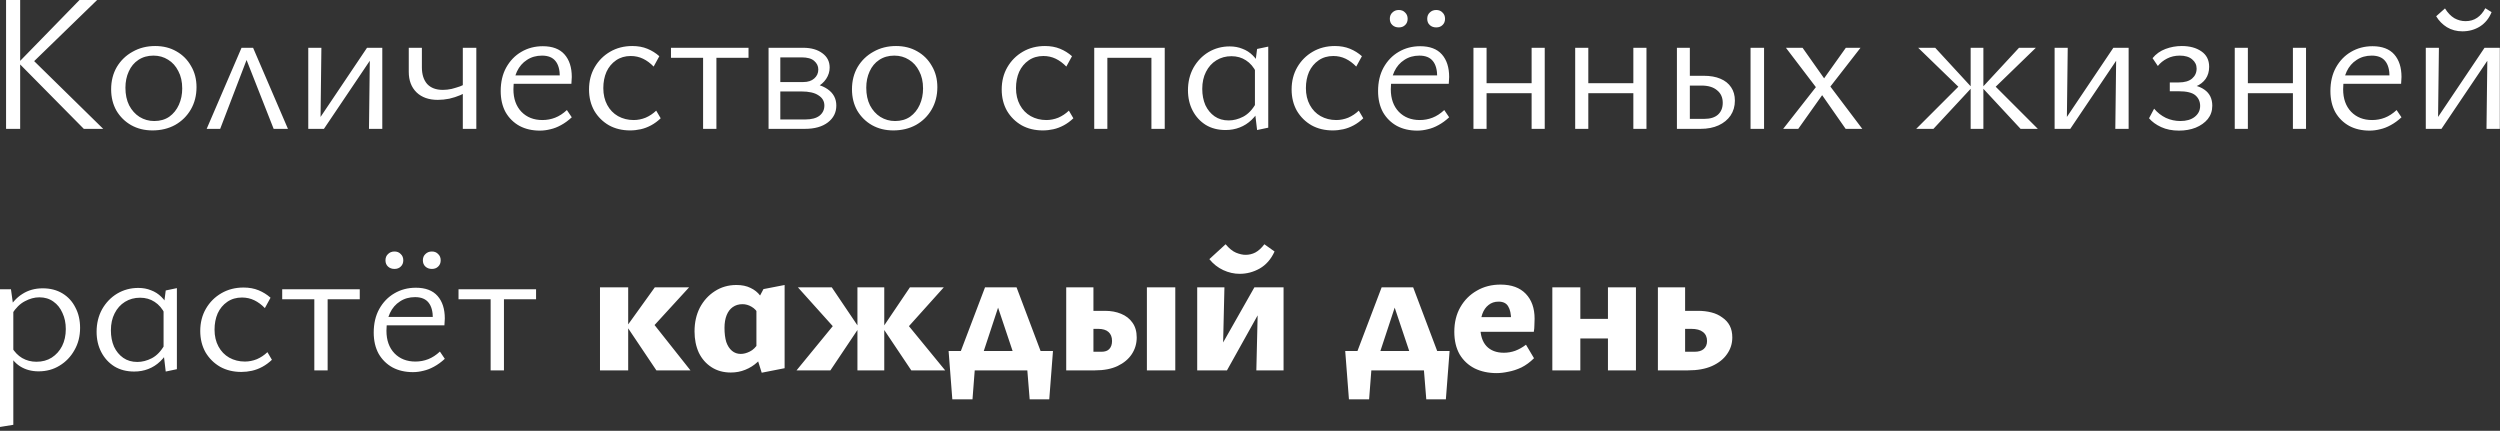 <?xml version="1.0" encoding="UTF-8"?> <svg xmlns="http://www.w3.org/2000/svg" width="383" height="66" viewBox="0 0 383 66" fill="none"><rect x="0" y="0" width="383" height="66" fill="#333333" stroke="none"/><path d="M12.84 19.74L2.82 9.6L12.18 0H14.88L4.59 9.99L4.77 8.91L15.81 19.74H12.84ZM0.93 19.74V0H3.09V19.74H0.93ZM23.356 19.98C22.136 19.98 21.046 19.71 20.086 19.17C19.146 18.63 18.396 17.89 17.836 16.95C17.296 15.99 17.026 14.9 17.026 13.68C17.026 12.4 17.316 11.26 17.896 10.26C18.496 9.26 19.306 8.48 20.326 7.92C21.346 7.34 22.496 7.05 23.776 7.05C24.996 7.05 26.076 7.32 27.016 7.86C27.976 8.4 28.726 9.15 29.266 10.11C29.826 11.05 30.106 12.13 30.106 13.35C30.106 14.63 29.816 15.77 29.236 16.77C28.656 17.77 27.856 18.56 26.836 19.14C25.816 19.7 24.656 19.98 23.356 19.98ZM23.626 18.54C24.526 18.54 25.296 18.32 25.936 17.88C26.576 17.42 27.066 16.81 27.406 16.05C27.746 15.29 27.916 14.46 27.916 13.56C27.916 12.52 27.716 11.63 27.316 10.89C26.936 10.13 26.416 9.55 25.756 9.15C25.096 8.73 24.346 8.52 23.506 8.52C22.626 8.52 21.856 8.74 21.196 9.18C20.556 9.6 20.066 10.19 19.726 10.95C19.386 11.69 19.216 12.52 19.216 13.44C19.216 14.48 19.406 15.38 19.786 16.14C20.186 16.9 20.716 17.49 21.376 17.91C22.056 18.33 22.806 18.54 23.626 18.54ZM31.663 19.74L37.003 7.32H38.773L44.113 19.74H41.923L37.333 8.07H38.203L33.733 19.74H31.663ZM56.527 19.74L56.677 7.32H58.567V19.74H56.527ZM47.227 19.74V7.32H49.237L49.087 19.74H47.227ZM48.487 19.74V18.84L56.227 7.32H57.367V8.25L49.627 19.74H48.487ZM67.063 15.3C65.703 15.3 64.623 14.92 63.823 14.16C63.023 13.38 62.623 12.33 62.623 11.01V7.32H64.633V10.32C64.633 11.4 64.903 12.25 65.443 12.87C66.003 13.47 66.803 13.77 67.843 13.77C68.283 13.77 68.733 13.72 69.193 13.62C69.653 13.5 70.083 13.37 70.483 13.23C70.883 13.07 71.193 12.92 71.413 12.78L71.803 13.86C71.463 14.12 71.033 14.36 70.513 14.58C69.993 14.8 69.433 14.98 68.833 15.12C68.233 15.24 67.643 15.3 67.063 15.3ZM70.903 19.74V7.32H72.973V19.74H70.903ZM82.707 20.01C81.527 20.01 80.487 19.77 79.587 19.29C78.687 18.79 77.977 18.09 77.457 17.19C76.957 16.27 76.707 15.19 76.707 13.95C76.707 12.57 76.987 11.37 77.547 10.35C78.127 9.31 78.897 8.51 79.857 7.95C80.837 7.37 81.937 7.08 83.157 7.08C84.637 7.08 85.747 7.5 86.487 8.34C87.227 9.18 87.597 10.33 87.597 11.79C87.597 11.95 87.587 12.13 87.567 12.33C87.567 12.51 87.557 12.68 87.537 12.84H85.767V11.79C85.767 10.71 85.547 9.9 85.107 9.36C84.667 8.8 83.977 8.52 83.037 8.52C82.157 8.52 81.387 8.74 80.727 9.18C80.067 9.6 79.557 10.19 79.197 10.95C78.837 11.71 78.657 12.62 78.657 13.68C78.657 15.12 79.067 16.27 79.887 17.13C80.707 17.97 81.777 18.39 83.097 18.39C83.777 18.39 84.427 18.27 85.047 18.03C85.667 17.79 86.267 17.4 86.847 16.86L87.597 17.97C87.057 18.47 86.507 18.87 85.947 19.17C85.407 19.47 84.867 19.68 84.327 19.8C83.787 19.94 83.247 20.01 82.707 20.01ZM77.847 12.84L78.117 11.55H87.267V12.84H77.847ZM96.538 19.98C95.319 19.98 94.239 19.72 93.299 19.2C92.359 18.66 91.609 17.92 91.049 16.98C90.508 16.02 90.239 14.93 90.239 13.71C90.239 12.43 90.528 11.29 91.109 10.29C91.689 9.29 92.478 8.5 93.478 7.92C94.478 7.34 95.609 7.05 96.868 7.05C97.728 7.05 98.499 7.19 99.178 7.47C99.859 7.75 100.469 8.13 101.009 8.61L100.139 10.2C99.638 9.68 99.099 9.28 98.519 9C97.939 8.72 97.308 8.58 96.629 8.58C95.769 8.58 95.019 8.8 94.379 9.24C93.739 9.68 93.249 10.27 92.909 11.01C92.588 11.75 92.428 12.58 92.428 13.5C92.428 14.48 92.629 15.34 93.028 16.08C93.428 16.82 93.978 17.39 94.678 17.79C95.398 18.19 96.198 18.39 97.079 18.39C97.698 18.39 98.308 18.27 98.909 18.03C99.508 17.77 100.049 17.41 100.529 16.95L101.219 18.12C100.759 18.56 100.269 18.92 99.749 19.2C99.228 19.48 98.698 19.68 98.159 19.8C97.618 19.92 97.079 19.98 96.538 19.98ZM107.714 19.74V7.32H109.754V19.74H107.714ZM102.794 8.85V7.32H114.674V8.85H102.794ZM117.744 19.74V7.32H123.054C124.274 7.32 125.254 7.6 125.994 8.16C126.734 8.7 127.104 9.43 127.104 10.35C127.104 10.97 126.924 11.55 126.564 12.09C126.204 12.63 125.704 13.06 125.064 13.38C124.424 13.7 123.684 13.86 122.844 13.86L123.144 12.72C124.664 12.72 125.874 13.03 126.774 13.65C127.674 14.27 128.124 15.11 128.124 16.17C128.124 17.23 127.694 18.09 126.834 18.75C125.974 19.41 124.804 19.74 123.324 19.74H117.744ZM119.544 18.3H123.384C124.324 18.3 125.044 18.11 125.544 17.73C126.044 17.33 126.294 16.81 126.294 16.17C126.294 15.51 125.994 14.99 125.394 14.61C124.814 14.21 123.934 14.01 122.754 14.01H118.974V12.57H123.054C123.774 12.57 124.334 12.39 124.734 12.03C125.154 11.67 125.364 11.21 125.364 10.65C125.364 10.13 125.154 9.69 124.734 9.33C124.334 8.97 123.694 8.79 122.814 8.79H119.544V18.3ZM136.852 19.98C135.632 19.98 134.542 19.71 133.582 19.17C132.642 18.63 131.892 17.89 131.332 16.95C130.792 15.99 130.522 14.9 130.522 13.68C130.522 12.4 130.812 11.26 131.392 10.26C131.992 9.26 132.802 8.48 133.822 7.92C134.842 7.34 135.992 7.05 137.272 7.05C138.492 7.05 139.572 7.32 140.512 7.86C141.472 8.4 142.222 9.15 142.762 10.11C143.322 11.05 143.602 12.13 143.602 13.35C143.602 14.63 143.312 15.77 142.732 16.77C142.152 17.77 141.352 18.56 140.332 19.14C139.312 19.7 138.152 19.98 136.852 19.98ZM137.122 18.54C138.022 18.54 138.792 18.32 139.432 17.88C140.072 17.42 140.562 16.81 140.902 16.05C141.242 15.29 141.412 14.46 141.412 13.56C141.412 12.52 141.212 11.63 140.812 10.89C140.432 10.13 139.912 9.55 139.252 9.15C138.592 8.73 137.842 8.52 137.002 8.52C136.122 8.52 135.352 8.74 134.692 9.18C134.052 9.6 133.562 10.19 133.222 10.95C132.882 11.69 132.712 12.52 132.712 13.44C132.712 14.48 132.902 15.38 133.282 16.14C133.682 16.9 134.212 17.49 134.872 17.91C135.552 18.33 136.302 18.54 137.122 18.54ZM159.761 19.98C158.541 19.98 157.461 19.72 156.521 19.2C155.581 18.66 154.831 17.92 154.271 16.98C153.731 16.02 153.461 14.93 153.461 13.71C153.461 12.43 153.751 11.29 154.331 10.29C154.911 9.29 155.701 8.5 156.701 7.92C157.701 7.34 158.831 7.05 160.091 7.05C160.951 7.05 161.721 7.19 162.401 7.47C163.081 7.75 163.691 8.13 164.231 8.61L163.361 10.2C162.861 9.68 162.321 9.28 161.741 9C161.161 8.72 160.531 8.58 159.851 8.58C158.991 8.58 158.241 8.8 157.601 9.24C156.961 9.68 156.471 10.27 156.131 11.01C155.811 11.75 155.651 12.58 155.651 13.5C155.651 14.48 155.851 15.34 156.251 16.08C156.651 16.82 157.201 17.39 157.901 17.79C158.621 18.19 159.421 18.39 160.301 18.39C160.921 18.39 161.531 18.27 162.131 18.03C162.731 17.77 163.271 17.41 163.751 16.95L164.441 18.12C163.981 18.56 163.491 18.92 162.971 19.2C162.451 19.48 161.921 19.68 161.381 19.8C160.841 19.92 160.301 19.98 159.761 19.98ZM176.397 19.74V7.32H178.437V19.74H176.397ZM167.637 19.74V7.32H169.647V19.74H167.637ZM168.597 8.85V7.32H177.447V8.85H168.597ZM187.756 19.92C186.596 19.92 185.586 19.66 184.726 19.14C183.866 18.6 183.196 17.87 182.716 16.95C182.236 16.03 181.996 14.99 181.996 13.83C181.996 12.55 182.276 11.4 182.836 10.38C183.416 9.36 184.186 8.56 185.146 7.98C186.126 7.4 187.206 7.11 188.386 7.11C189.106 7.11 189.756 7.23 190.336 7.47C190.936 7.69 191.466 8.03 191.926 8.49C192.386 8.93 192.756 9.49 193.036 10.17L192.466 11.1C192.066 10.28 191.536 9.66 190.876 9.24C190.236 8.82 189.496 8.61 188.656 8.61C187.796 8.61 187.026 8.82 186.346 9.24C185.666 9.66 185.136 10.25 184.756 11.01C184.376 11.75 184.186 12.62 184.186 13.62C184.186 14.54 184.346 15.37 184.666 16.11C185.006 16.83 185.476 17.4 186.076 17.82C186.676 18.24 187.396 18.45 188.236 18.45C188.976 18.45 189.716 18.26 190.456 17.88C191.216 17.48 191.866 16.8 192.406 15.84L193.246 16.35C192.806 17.15 192.306 17.82 191.746 18.36C191.206 18.88 190.596 19.27 189.916 19.53C189.256 19.79 188.536 19.92 187.756 19.92ZM192.586 19.92L192.256 17.13V10.08L192.586 7.5L194.296 7.14V19.56L192.586 19.92ZM204.175 19.98C202.955 19.98 201.875 19.72 200.935 19.2C199.995 18.66 199.245 17.92 198.685 16.98C198.145 16.02 197.875 14.93 197.875 13.71C197.875 12.43 198.165 11.29 198.745 10.29C199.325 9.29 200.115 8.5 201.115 7.92C202.115 7.34 203.245 7.05 204.505 7.05C205.365 7.05 206.135 7.19 206.815 7.47C207.495 7.75 208.105 8.13 208.645 8.61L207.775 10.2C207.275 9.68 206.735 9.28 206.155 9C205.575 8.72 204.945 8.58 204.265 8.58C203.405 8.58 202.655 8.8 202.015 9.24C201.375 9.68 200.885 10.27 200.545 11.01C200.225 11.75 200.065 12.58 200.065 13.5C200.065 14.48 200.265 15.34 200.665 16.08C201.065 16.82 201.615 17.39 202.315 17.79C203.035 18.19 203.835 18.39 204.715 18.39C205.335 18.39 205.945 18.27 206.545 18.03C207.145 17.77 207.685 17.41 208.165 16.95L208.855 18.12C208.395 18.56 207.905 18.92 207.385 19.2C206.865 19.48 206.335 19.68 205.795 19.8C205.255 19.92 204.715 19.98 204.175 19.98ZM217.121 20.01C215.941 20.01 214.901 19.77 214.001 19.29C213.101 18.79 212.391 18.09 211.871 17.19C211.371 16.27 211.121 15.19 211.121 13.95C211.121 12.57 211.401 11.37 211.961 10.35C212.541 9.31 213.311 8.51 214.271 7.95C215.251 7.37 216.351 7.08 217.571 7.08C219.051 7.08 220.161 7.5 220.901 8.34C221.641 9.18 222.011 10.33 222.011 11.79C222.011 11.95 222.001 12.13 221.981 12.33C221.981 12.51 221.971 12.68 221.951 12.84H220.181V11.79C220.181 10.71 219.961 9.9 219.521 9.36C219.081 8.8 218.391 8.52 217.451 8.52C216.571 8.52 215.801 8.74 215.141 9.18C214.481 9.6 213.971 10.19 213.611 10.95C213.251 11.71 213.071 12.62 213.071 13.68C213.071 15.12 213.481 16.27 214.301 17.13C215.121 17.97 216.191 18.39 217.511 18.39C218.191 18.39 218.841 18.27 219.461 18.03C220.081 17.79 220.681 17.4 221.261 16.86L222.011 17.97C221.471 18.47 220.921 18.87 220.361 19.17C219.821 19.47 219.281 19.68 218.741 19.8C218.201 19.94 217.661 20.01 217.121 20.01ZM212.261 12.84L212.531 11.55H221.681V12.84H212.261ZM214.301 4.2C213.901 4.2 213.571 4.08 213.311 3.84C213.051 3.6 212.921 3.28 212.921 2.88C212.921 2.48 213.051 2.16 213.311 1.92C213.571 1.66 213.901 1.53 214.301 1.53C214.701 1.53 215.021 1.66 215.261 1.92C215.521 2.16 215.651 2.48 215.651 2.88C215.651 3.28 215.521 3.6 215.261 3.84C215.021 4.08 214.701 4.2 214.301 4.2ZM220.031 4.2C219.631 4.2 219.301 4.08 219.041 3.84C218.781 3.6 218.651 3.28 218.651 2.88C218.651 2.48 218.781 2.16 219.041 1.92C219.301 1.66 219.631 1.53 220.031 1.53C220.431 1.53 220.751 1.66 220.991 1.92C221.251 2.16 221.381 2.48 221.381 2.88C221.381 3.28 221.251 3.6 220.991 3.84C220.751 4.08 220.431 4.2 220.031 4.2ZM234.643 19.74V7.32H236.653V19.74H234.643ZM225.733 19.74V7.32H227.743V19.74H225.733ZM226.693 14.28V12.75H235.693V14.28H226.693ZM250.229 19.74V7.32H252.239V19.74H250.229ZM241.319 19.74V7.32H243.329V19.74H241.319ZM242.279 14.28V12.75H251.279V14.28H242.279ZM256.904 19.74V7.32H258.884V18.21H261.104C262.004 18.21 262.694 18 263.174 17.58C263.674 17.14 263.924 16.53 263.924 15.75C263.924 14.93 263.634 14.29 263.054 13.83C262.494 13.35 261.704 13.11 260.684 13.11H258.314V11.61H261.014C262.014 11.61 262.864 11.76 263.564 12.06C264.284 12.36 264.834 12.8 265.214 13.38C265.594 13.94 265.784 14.62 265.784 15.42C265.784 16.28 265.564 17.04 265.124 17.7C264.684 18.34 264.074 18.84 263.294 19.2C262.514 19.56 261.594 19.74 260.534 19.74H256.904ZM268.184 19.74V7.32H270.254V19.74H268.184ZM273.183 19.74L278.193 13.35L273.603 7.32H276.153L279.453 12L282.783 7.32H285.033L280.413 13.26L285.303 19.74H282.753L279.153 14.58L275.493 19.74H273.183ZM309.554 19.74L303.674 13.41L309.314 7.32H311.894L305.024 13.98V12.57L312.194 19.74H309.554ZM293.564 19.74L300.734 12.57V13.98L293.864 7.32H296.474L302.084 13.41L296.204 19.74H293.564ZM301.904 19.74V7.32H303.854V19.74H301.904ZM324.066 19.74L324.216 7.32H326.106V19.74H324.066ZM314.766 19.74V7.32H316.776L316.626 19.74H314.766ZM316.026 19.74V18.84L323.766 7.32H324.906V8.25L317.166 19.74H316.026ZM333.822 20.01C332.782 20.01 331.872 19.83 331.092 19.47C330.312 19.11 329.692 18.66 329.232 18.12L330.012 16.65C330.512 17.25 331.112 17.72 331.812 18.06C332.512 18.38 333.252 18.54 334.032 18.54C334.952 18.54 335.682 18.33 336.222 17.91C336.782 17.47 337.062 16.91 337.062 16.23C337.062 15.57 336.822 15.03 336.342 14.61C335.862 14.19 335.002 13.98 333.762 13.98H332.412V12.63H333.762C334.682 12.63 335.372 12.43 335.832 12.03C336.292 11.63 336.522 11.12 336.522 10.5C336.522 9.94 336.292 9.47 335.832 9.09C335.392 8.71 334.762 8.52 333.942 8.52C333.222 8.52 332.572 8.67 331.992 8.97C331.412 9.27 330.942 9.65 330.582 10.11L329.772 8.91C330.292 8.27 330.952 7.8 331.752 7.5C332.552 7.2 333.382 7.05 334.242 7.05C335.462 7.05 336.462 7.32 337.242 7.86C338.042 8.4 338.442 9.19 338.442 10.23C338.442 10.95 338.262 11.57 337.902 12.09C337.542 12.59 337.052 12.97 336.432 13.23C335.812 13.47 335.122 13.59 334.362 13.59V12.9C335.822 12.9 336.942 13.18 337.722 13.74C338.522 14.3 338.922 15.12 338.922 16.2C338.922 16.98 338.692 17.66 338.232 18.24C337.772 18.8 337.152 19.24 336.372 19.56C335.612 19.86 334.762 20.01 333.822 20.01ZM351.273 19.74V7.32H353.283V19.74H351.273ZM342.363 19.74V7.32H344.373V19.74H342.363ZM343.323 14.28V12.75H352.323V14.28H343.323ZM363.019 20.01C361.839 20.01 360.799 19.77 359.899 19.29C358.999 18.79 358.289 18.09 357.769 17.19C357.269 16.27 357.019 15.19 357.019 13.95C357.019 12.57 357.299 11.37 357.859 10.35C358.439 9.31 359.209 8.51 360.169 7.95C361.149 7.37 362.249 7.08 363.469 7.08C364.949 7.08 366.059 7.5 366.799 8.34C367.539 9.18 367.909 10.33 367.909 11.79C367.909 11.95 367.899 12.13 367.879 12.33C367.879 12.51 367.869 12.68 367.849 12.84H366.079V11.79C366.079 10.71 365.859 9.9 365.419 9.36C364.979 8.8 364.289 8.52 363.349 8.52C362.469 8.52 361.699 8.74 361.039 9.18C360.379 9.6 359.869 10.19 359.509 10.95C359.149 11.71 358.969 12.62 358.969 13.68C358.969 15.12 359.379 16.27 360.199 17.13C361.019 17.97 362.089 18.39 363.409 18.39C364.089 18.39 364.739 18.27 365.359 18.03C365.979 17.79 366.579 17.4 367.159 16.86L367.909 17.97C367.369 18.47 366.819 18.87 366.259 19.17C365.719 19.47 365.179 19.68 364.639 19.8C364.099 19.94 363.559 20.01 363.019 20.01ZM358.159 12.84L358.429 11.55H367.579V12.84H358.159ZM380.931 19.74L381.081 7.32H382.971V19.74H380.931ZM371.631 19.74V7.32H373.641L373.491 19.74H371.631ZM372.891 19.74V18.84L380.631 7.32H381.771V8.25L374.031 19.74H372.891ZM377.241 4.8C376.361 4.8 375.571 4.59 374.871 4.17C374.191 3.75 373.641 3.19 373.221 2.49L374.571 1.29C374.991 1.97 375.471 2.47 376.011 2.79C376.551 3.09 377.121 3.24 377.721 3.24C378.401 3.24 378.991 3.07 379.491 2.73C379.991 2.39 380.411 1.9 380.751 1.26L381.711 1.86C381.331 2.8 380.741 3.53 379.941 4.05C379.141 4.55 378.241 4.8 377.241 4.8ZM5.91 56.89C4.83 56.89 3.88 56.63 3.06 56.11C2.26 55.59 1.65 54.84 1.23 53.86L1.8 53.2C2.22 53.92 2.75 54.47 3.39 54.85C4.05 55.23 4.78 55.42 5.58 55.42C6.48 55.42 7.26 55.21 7.92 54.79C8.6 54.35 9.13 53.76 9.51 53.02C9.89 52.26 10.08 51.39 10.08 50.41C10.08 49.49 9.91 48.67 9.57 47.95C9.25 47.21 8.79 46.63 8.19 46.21C7.59 45.77 6.87 45.55 6.03 45.55C5.29 45.55 4.55 45.75 3.81 46.15C3.07 46.53 2.41 47.18 1.83 48.1L1.08 47.68C1.74 46.48 2.52 45.6 3.42 45.04C4.32 44.46 5.36 44.17 6.54 44.17C7.7 44.17 8.71 44.43 9.57 44.95C10.43 45.47 11.09 46.19 11.55 47.11C12.03 48.01 12.27 49.05 12.27 50.23C12.27 51.51 11.98 52.65 11.4 53.65C10.84 54.65 10.08 55.44 9.12 56.02C8.18 56.6 7.11 56.89 5.91 56.89ZM0 65.41V44.32H1.68L2.04 46.93V65.08L0 65.41ZM20.559 56.92C19.399 56.92 18.389 56.66 17.529 56.14C16.669 55.6 15.999 54.87 15.519 53.95C15.039 53.03 14.799 51.99 14.799 50.83C14.799 49.55 15.079 48.4 15.639 47.38C16.219 46.36 16.989 45.56 17.949 44.98C18.929 44.4 20.009 44.11 21.189 44.11C21.909 44.11 22.559 44.23 23.139 44.47C23.739 44.69 24.269 45.03 24.729 45.49C25.189 45.93 25.559 46.49 25.839 47.17L25.269 48.1C24.869 47.28 24.339 46.66 23.679 46.24C23.039 45.82 22.299 45.61 21.459 45.61C20.599 45.61 19.829 45.82 19.149 46.24C18.469 46.66 17.939 47.25 17.559 48.01C17.179 48.75 16.989 49.62 16.989 50.62C16.989 51.54 17.149 52.37 17.469 53.11C17.809 53.83 18.279 54.4 18.879 54.82C19.479 55.24 20.199 55.45 21.039 55.45C21.779 55.45 22.519 55.26 23.259 54.88C24.019 54.48 24.669 53.8 25.209 52.84L26.049 53.35C25.609 54.15 25.109 54.82 24.549 55.36C24.009 55.88 23.399 56.27 22.719 56.53C22.059 56.79 21.339 56.92 20.559 56.92ZM25.389 56.92L25.059 54.13V47.08L25.389 44.5L27.099 44.14V56.56L25.389 56.92ZM36.978 56.98C35.758 56.98 34.678 56.72 33.738 56.2C32.798 55.66 32.048 54.92 31.488 53.98C30.948 53.02 30.678 51.93 30.678 50.71C30.678 49.43 30.968 48.29 31.548 47.29C32.128 46.29 32.918 45.5 33.918 44.92C34.918 44.34 36.048 44.05 37.308 44.05C38.168 44.05 38.938 44.19 39.618 44.47C40.298 44.75 40.908 45.13 41.448 45.61L40.578 47.2C40.078 46.68 39.538 46.28 38.958 46C38.378 45.72 37.748 45.58 37.068 45.58C36.208 45.58 35.458 45.8 34.818 46.24C34.178 46.68 33.688 47.27 33.348 48.01C33.028 48.75 32.868 49.58 32.868 50.5C32.868 51.48 33.068 52.34 33.468 53.08C33.868 53.82 34.418 54.39 35.118 54.79C35.838 55.19 36.638 55.39 37.518 55.39C38.138 55.39 38.748 55.27 39.348 55.03C39.948 54.77 40.488 54.41 40.968 53.95L41.658 55.12C41.198 55.56 40.708 55.92 40.188 56.2C39.668 56.48 39.138 56.68 38.598 56.8C38.058 56.92 37.518 56.98 36.978 56.98ZM48.154 56.74V44.32H50.194V56.74H48.154ZM43.234 45.85V44.32H55.114V45.85H43.234ZM63.254 57.01C62.074 57.01 61.034 56.77 60.134 56.29C59.234 55.79 58.524 55.09 58.004 54.19C57.504 53.27 57.254 52.19 57.254 50.95C57.254 49.57 57.534 48.37 58.094 47.35C58.674 46.31 59.444 45.51 60.404 44.95C61.384 44.37 62.484 44.08 63.704 44.08C65.184 44.08 66.294 44.5 67.034 45.34C67.774 46.18 68.144 47.33 68.144 48.79C68.144 48.95 68.134 49.13 68.114 49.33C68.114 49.51 68.104 49.68 68.084 49.84H66.314V48.79C66.314 47.71 66.094 46.9 65.654 46.36C65.214 45.8 64.524 45.52 63.584 45.52C62.704 45.52 61.934 45.74 61.274 46.18C60.614 46.6 60.104 47.19 59.744 47.95C59.384 48.71 59.204 49.62 59.204 50.68C59.204 52.12 59.614 53.27 60.434 54.13C61.254 54.97 62.324 55.39 63.644 55.39C64.324 55.39 64.974 55.27 65.594 55.03C66.214 54.79 66.814 54.4 67.394 53.86L68.144 54.97C67.604 55.47 67.054 55.87 66.494 56.17C65.954 56.47 65.414 56.68 64.874 56.8C64.334 56.94 63.794 57.01 63.254 57.01ZM58.394 49.84L58.664 48.55H67.814V49.84H58.394ZM60.434 41.2C60.034 41.2 59.704 41.08 59.444 40.84C59.184 40.6 59.054 40.28 59.054 39.88C59.054 39.48 59.184 39.16 59.444 38.92C59.704 38.66 60.034 38.53 60.434 38.53C60.834 38.53 61.154 38.66 61.394 38.92C61.654 39.16 61.784 39.48 61.784 39.88C61.784 40.28 61.654 40.6 61.394 40.84C61.154 41.08 60.834 41.2 60.434 41.2ZM66.164 41.2C65.764 41.2 65.434 41.08 65.174 40.84C64.914 40.6 64.784 40.28 64.784 39.88C64.784 39.48 64.914 39.16 65.174 38.92C65.434 38.66 65.764 38.53 66.164 38.53C66.564 38.53 66.884 38.66 67.124 38.92C67.384 39.16 67.514 39.48 67.514 39.88C67.514 40.28 67.384 40.6 67.124 40.84C66.884 41.08 66.564 41.2 66.164 41.2ZM75.165 56.74V44.32H77.205V56.74H75.165ZM70.245 45.85V44.32H82.125V45.85H70.245ZM100.558 56.74L96.028 49.99L100.318 44.02H105.568L99.028 51.16V48.22L105.778 56.74H100.558ZM91.918 56.74V44.02H96.238V56.74H91.918ZM111.953 57.07C110.833 57.07 109.853 56.8 109.013 56.26C108.173 55.72 107.523 54.98 107.063 54.04C106.623 53.08 106.403 51.99 106.403 50.77C106.403 49.41 106.673 48.2 107.213 47.14C107.773 46.08 108.533 45.24 109.493 44.62C110.473 43.98 111.583 43.66 112.823 43.66C113.663 43.66 114.383 43.81 114.983 44.11C115.583 44.39 116.073 44.78 116.453 45.28C116.853 45.76 117.153 46.31 117.353 46.93L116.243 48.19C115.963 47.65 115.593 47.25 115.133 46.99C114.693 46.73 114.233 46.6 113.753 46.6C113.173 46.6 112.673 46.75 112.253 47.05C111.853 47.33 111.543 47.74 111.323 48.28C111.103 48.82 110.993 49.47 110.993 50.23C110.993 51.07 111.083 51.79 111.263 52.39C111.463 52.97 111.753 53.42 112.133 53.74C112.513 54.06 112.963 54.22 113.483 54.22C113.923 54.22 114.383 54.1 114.863 53.86C115.363 53.62 115.803 53.19 116.183 52.57L117.473 53.74C117.053 54.4 116.573 54.98 116.033 55.48C115.493 55.98 114.873 56.37 114.173 56.65C113.493 56.93 112.753 57.07 111.953 57.07ZM116.693 57.1L115.883 54.52V46.33L116.963 44.29L120.203 43.66V56.41L116.693 57.1ZM139.609 56.74L135.229 50.2L139.399 44.02H144.589L137.989 51.37V48.43L144.799 56.74H139.609ZM122.029 56.74L128.839 48.43V51.37L122.239 44.02H127.429L131.599 50.2L127.219 56.74H122.029ZM131.359 56.74V44.02H135.469V56.74H131.359ZM146.076 56.74L150.906 44.02H155.736L160.536 56.74H156.126L152.376 45.55H153.426L149.736 56.74H146.076ZM145.896 61.18L145.326 53.77H149.556L148.986 61.18H145.896ZM147.336 56.74L145.866 53.77H161.316L159.396 56.74H147.336ZM157.746 61.18L157.146 53.77H161.316L160.746 61.18H157.746ZM163.344 56.74V44.02H167.514V53.89H168.744C169.284 53.89 169.684 53.75 169.944 53.47C170.224 53.17 170.364 52.76 170.364 52.24C170.364 51.64 170.184 51.18 169.824 50.86C169.464 50.54 168.934 50.38 168.234 50.38H166.494V47.62H169.284C170.204 47.62 171.024 47.77 171.744 48.07C172.484 48.37 173.064 48.82 173.484 49.42C173.924 50.02 174.144 50.78 174.144 51.7C174.144 52.64 173.894 53.49 173.394 54.25C172.894 55.01 172.164 55.62 171.204 56.08C170.264 56.52 169.114 56.74 167.754 56.74H163.344ZM175.704 56.74V44.02H180.054V56.74H175.704ZM192.472 56.74L192.772 44.02H196.642V56.74H192.472ZM183.412 56.74V44.02H187.582L187.282 56.74H183.412ZM186.082 56.74V54.76L192.172 44.02H193.912V46.09L187.972 56.74H186.082ZM189.922 41.95C189.062 41.95 188.222 41.76 187.402 41.38C186.582 41 185.872 40.44 185.272 39.7L187.762 37.42C188.302 38.06 188.832 38.49 189.352 38.71C189.892 38.93 190.382 39.04 190.822 39.04C191.362 39.04 191.862 38.92 192.322 38.68C192.802 38.42 193.262 38 193.702 37.42L195.262 38.53C194.722 39.71 193.962 40.58 192.982 41.14C192.022 41.68 191.002 41.95 189.922 41.95ZM206.837 56.74L211.667 44.02H216.497L221.297 56.74H216.887L213.137 45.55H214.187L210.497 56.74H206.837ZM206.657 61.18L206.087 53.77H210.317L209.747 61.18H206.657ZM208.097 56.74L206.627 53.77H222.077L220.157 56.74H208.097ZM218.507 61.18L217.907 53.77H222.077L221.507 61.18H218.507ZM229.28 57.16C228.02 57.16 226.9 56.92 225.92 56.44C224.94 55.94 224.17 55.22 223.61 54.28C223.07 53.32 222.8 52.17 222.8 50.83C222.8 49.39 223.11 48.13 223.73 47.05C224.35 45.97 225.19 45.13 226.25 44.53C227.31 43.91 228.52 43.6 229.88 43.6C231.56 43.6 232.85 44.07 233.75 45.01C234.65 45.95 235.1 47.22 235.1 48.82C235.1 49.14 235.09 49.47 235.07 49.81C235.07 50.15 235.04 50.49 234.98 50.83H231.5V49.03C231.5 48.11 231.35 47.41 231.05 46.93C230.77 46.45 230.28 46.21 229.58 46.21C228.98 46.21 228.47 46.38 228.05 46.72C227.63 47.04 227.31 47.5 227.09 48.1C226.89 48.68 226.79 49.35 226.79 50.11C226.79 51.37 227.1 52.34 227.72 53.02C228.36 53.7 229.25 54.04 230.39 54.04C230.99 54.04 231.57 53.94 232.13 53.74C232.71 53.52 233.26 53.21 233.78 52.81L235.01 54.88C234.41 55.48 233.77 55.95 233.09 56.29C232.41 56.61 231.74 56.83 231.08 56.95C230.44 57.09 229.84 57.16 229.28 57.16ZM224.84 50.83L225.32 48.58H234.71V50.83H224.84ZM246.337 56.74V44.02H250.627V56.74H246.337ZM237.817 56.74V44.02H242.107V56.74H237.817ZM239.917 51.85V48.85H248.467V51.85H239.917ZM253.989 56.74V44.02H258.159V53.89H259.599C260.219 53.89 260.689 53.75 261.009 53.47C261.349 53.17 261.519 52.76 261.519 52.24C261.519 51.64 261.309 51.18 260.889 50.86C260.489 50.54 259.889 50.38 259.089 50.38H257.229V47.62H260.139C260.879 47.62 261.559 47.7 262.179 47.86C262.819 48.02 263.379 48.28 263.859 48.64C264.359 48.98 264.739 49.4 264.999 49.9C265.259 50.4 265.389 51 265.389 51.7C265.389 52.64 265.119 53.49 264.579 54.25C264.059 55.01 263.289 55.62 262.269 56.08C261.269 56.52 260.049 56.74 258.609 56.74H253.989Z" fill="white"></path></svg> 